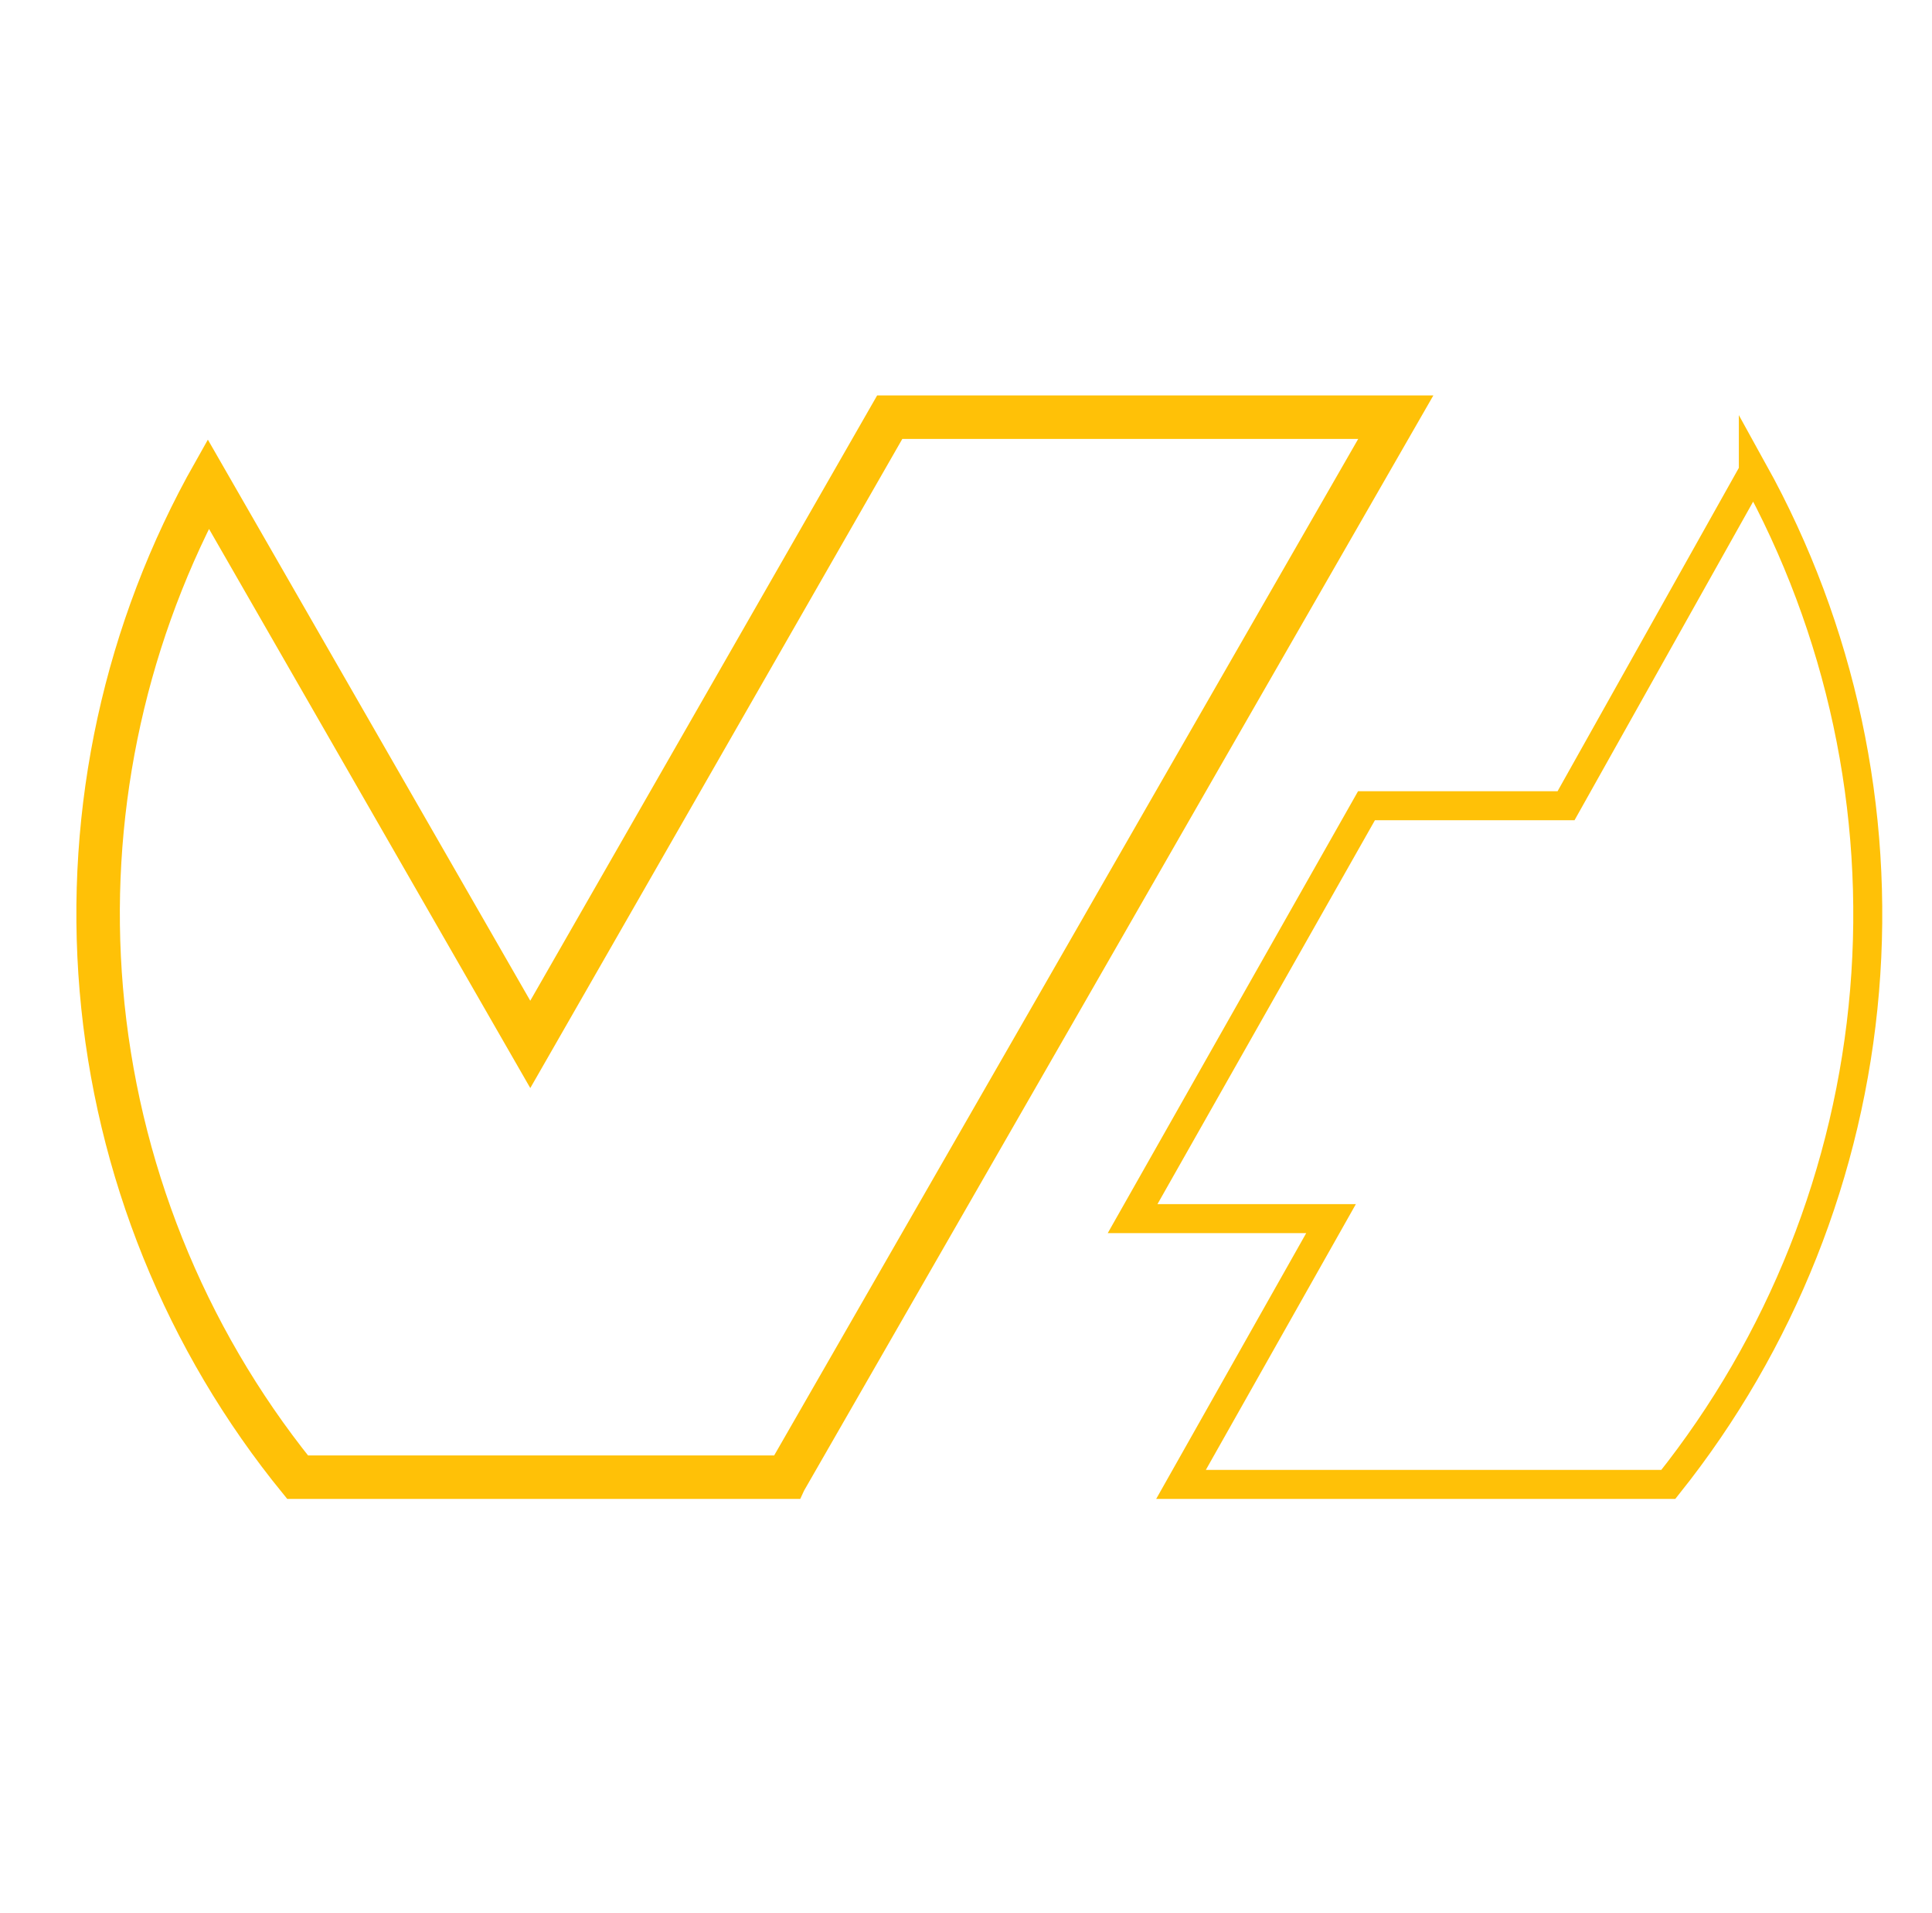 <svg width="100" height="99" viewBox="0 0 100 99" fill="none" xmlns="http://www.w3.org/2000/svg">
<path fill-rule="evenodd" clip-rule="evenodd" d="M90.752 24.385C95.29 32.578 97.294 41.937 96.51 51.273C95.727 60.609 92.191 69.501 86.352 76.82H61.129L68.894 63.066H58.623L70.729 41.698H81.058L90.752 24.409V24.385ZM40.941 76.82H15.223C9.275 69.533 5.666 60.614 4.87 51.235C4.075 41.856 6.129 32.455 10.764 24.267L27.447 53.296L45.835 21.215H72.894L40.952 76.796L40.941 76.82Z" stroke="#FFC107" stroke-width="1.5"/>
<path d="M10.78 25.8L26.796 53.669L27.447 54.802L28.097 53.669L46.269 21.965H71.597L40.505 76.07H15.581C9.861 68.951 6.391 60.282 5.618 51.172C4.872 42.385 6.669 33.578 10.78 25.8Z" stroke="#FFC107" stroke-width="1.5"/>
</svg>
